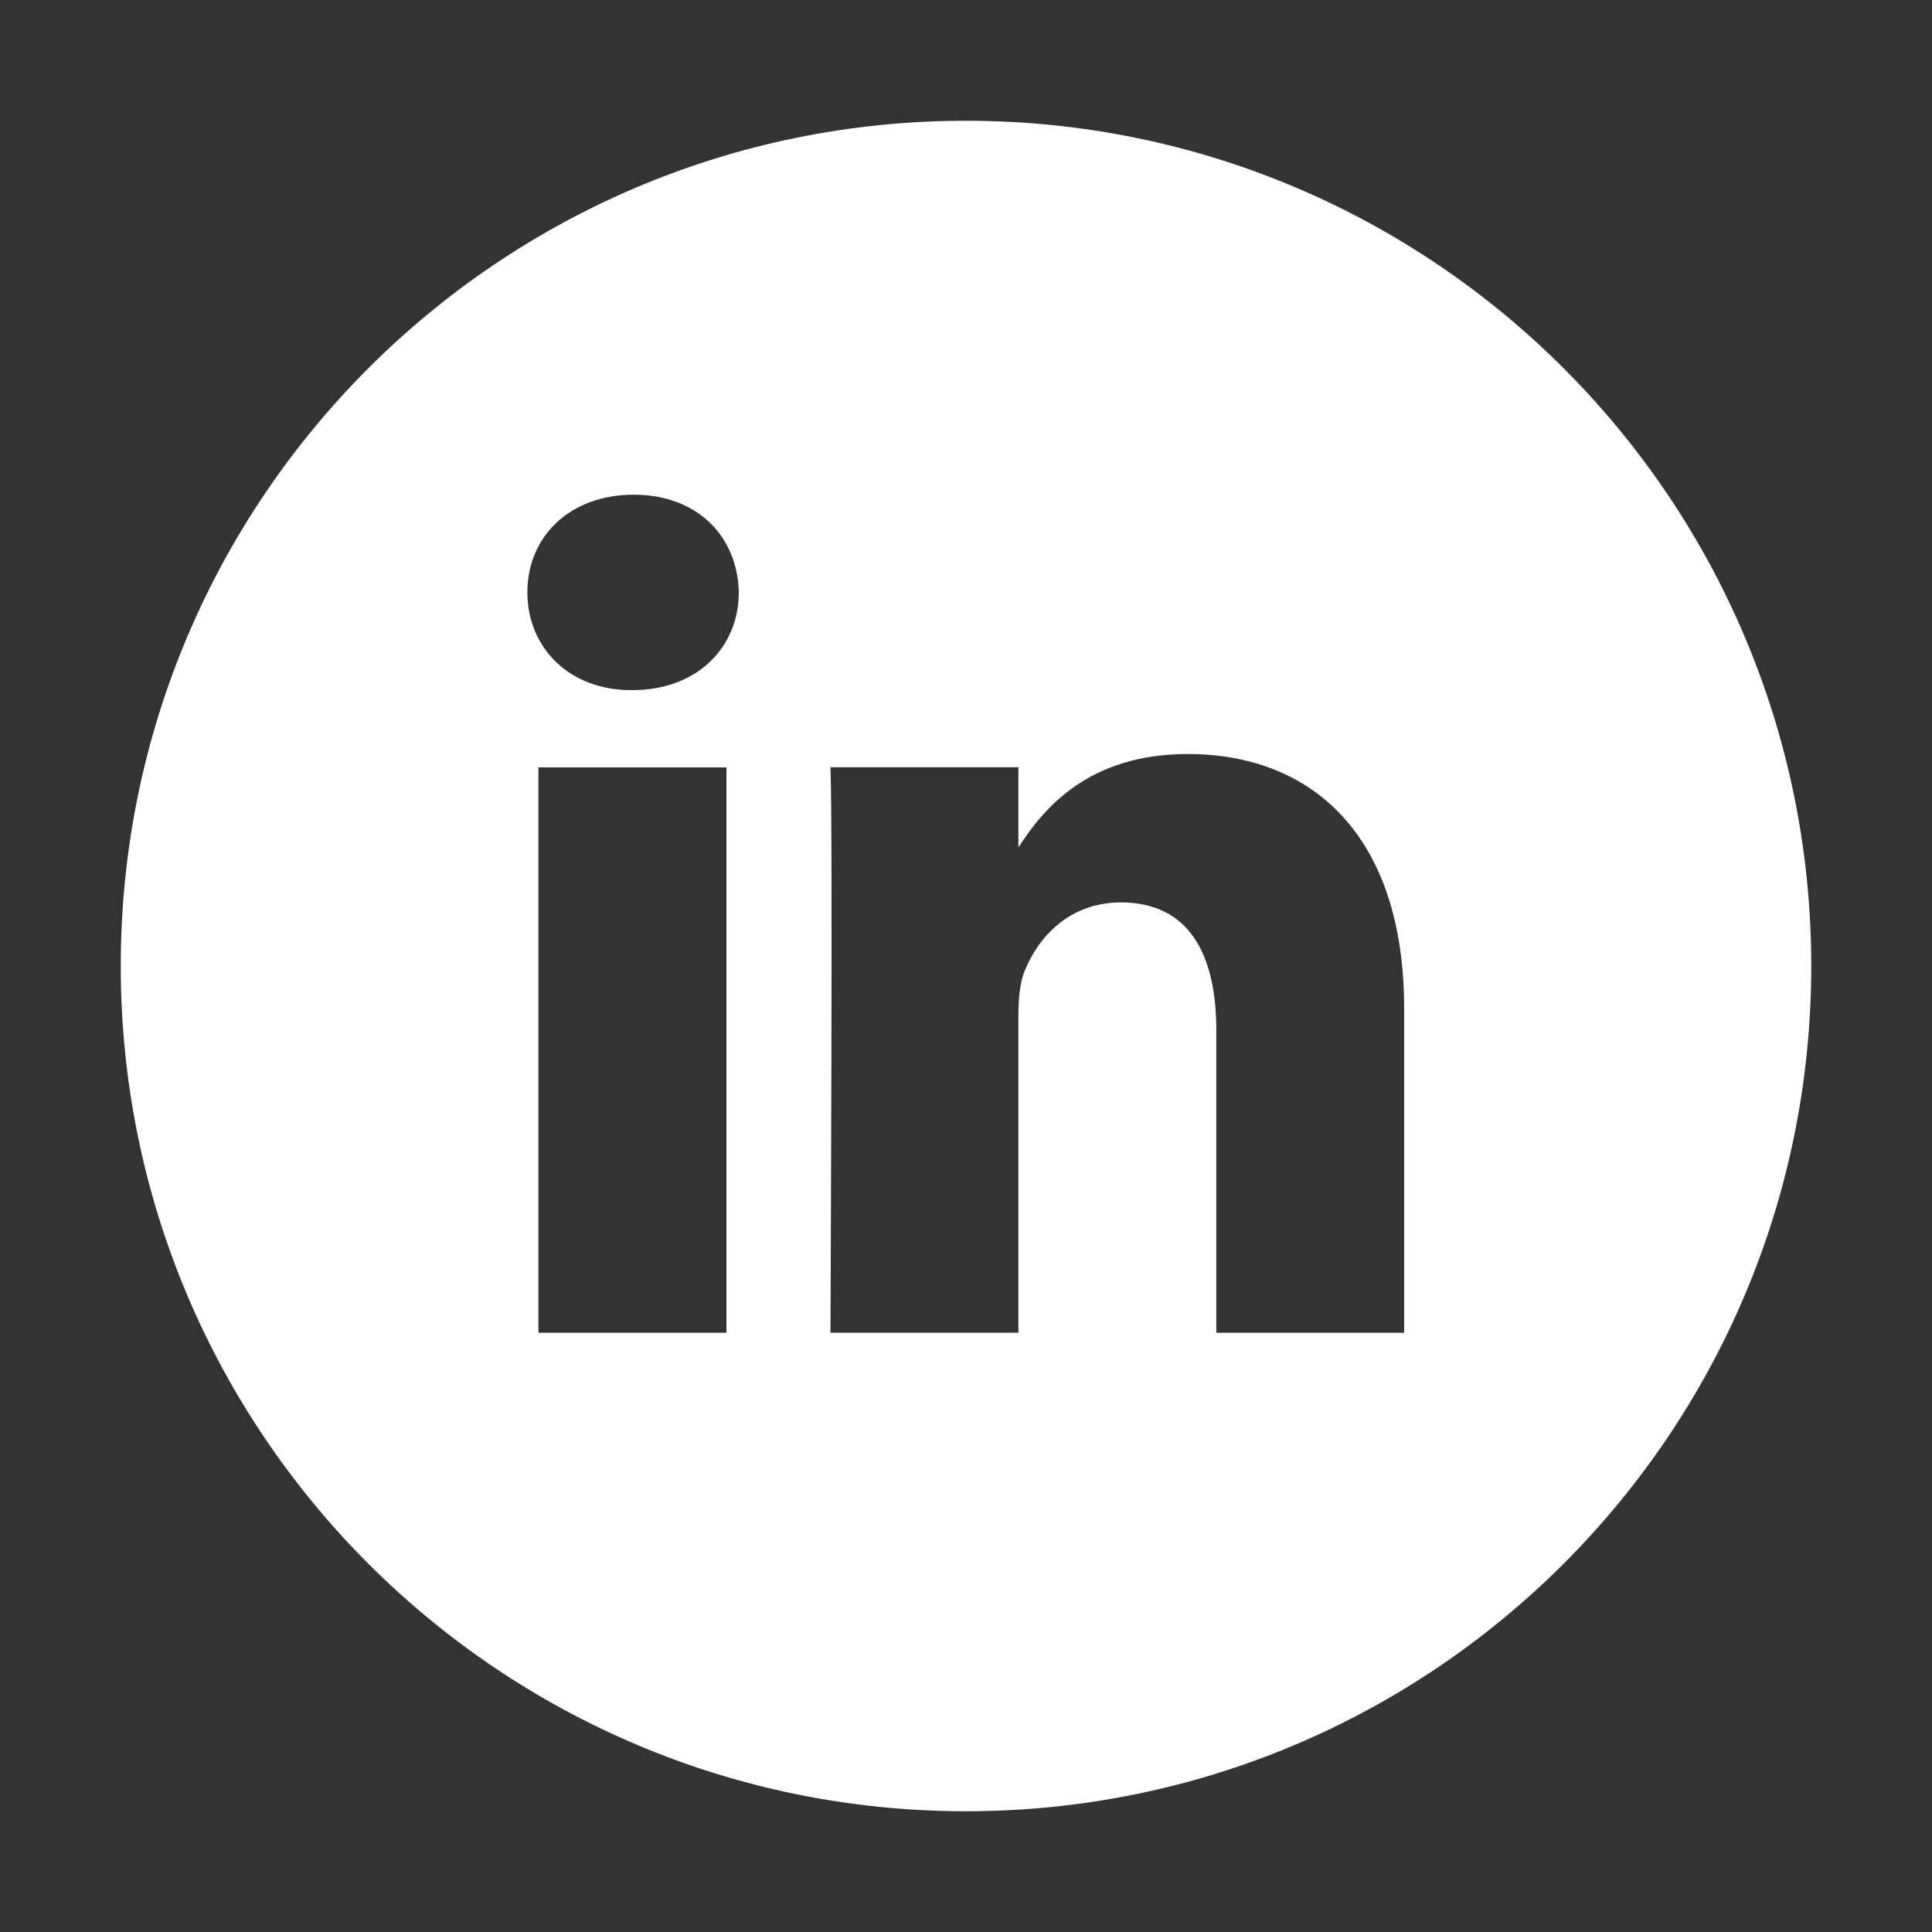 <?xml version="1.0" encoding="UTF-8"?> <svg xmlns="http://www.w3.org/2000/svg" class="svg-icon" style="width: 1em;height: 1em;vertical-align: middle;fill: currentColor;overflow: hidden;" viewBox="0 0 1024 1024" version="1.1"><rect x="0" y="0" width="1024" height="1024" fill="#333333" stroke="none"/><path d="M385.024 706.368V406.72H285.376v299.68h99.616zM335.2 365.76c34.72 0 56.384-23.04 56.384-51.808-0.64-29.376-21.664-51.744-55.68-51.744-34.144 0-56.384 22.4-56.384 51.744 0 28.8 21.632 51.84 55.072 51.84z m409.024 340.608v-171.808c0-92.064-49.152-134.912-114.656-134.912-52.928 0-76.608 29.12-89.792 49.504v-42.496h-99.616c1.312 28.16 0 299.712 0 299.712h99.616v-167.36c0-8.96 0.64-17.92 3.264-24.256 7.168-17.92 23.584-36.448 51.072-36.448 36.064 0 50.56 27.456 50.56 67.744v160.352h99.584zM512 64c247.424 0 448 200.544 448 448 0 247.424-200.576 448-448 448-247.456 0-448-200.576-448-448C64 264.544 264.544 64 512 64z" fill="#fff"></path></svg> 